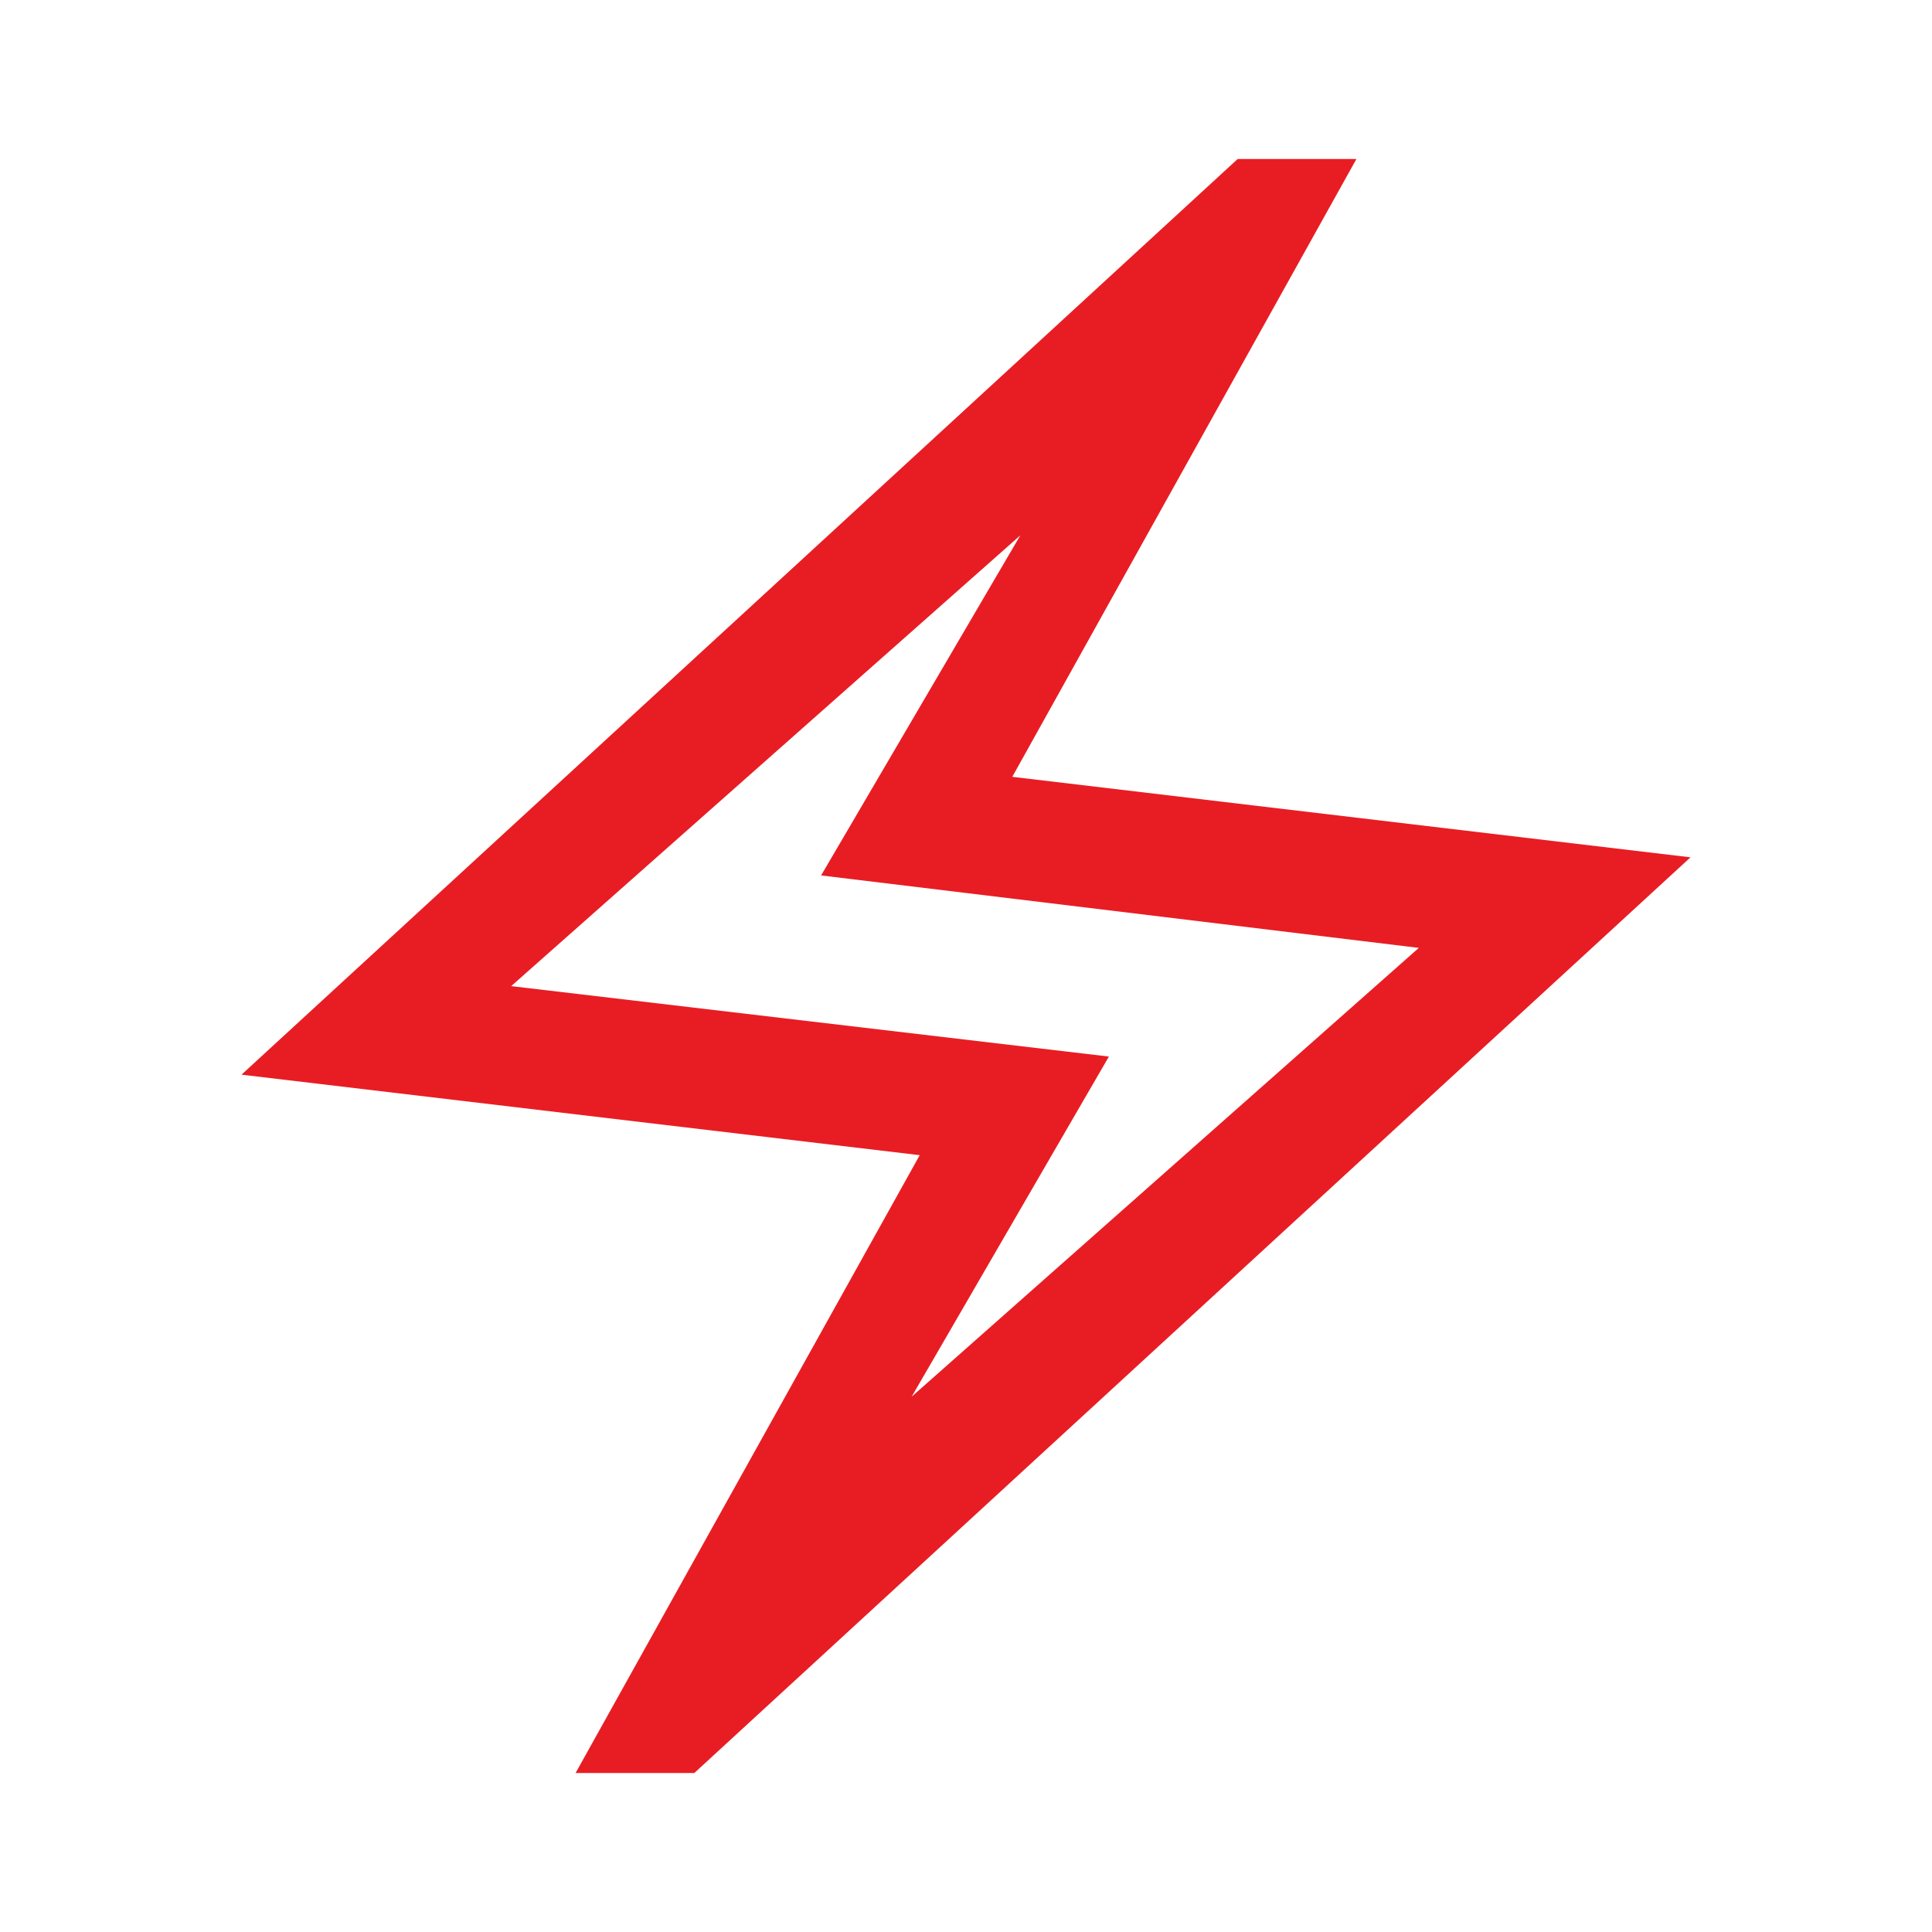 <svg xmlns="http://www.w3.org/2000/svg" height="48px" viewBox="0 -960 960 960" width="48px" fill="#e81d23"><path d="m286-79 171-307-337-40 495-455h59L503-574l337 40L345-79h-59Zm167-187 252-223-297-36 99-169-253 224 297 35-98 169Zm27-214Z"/></svg>